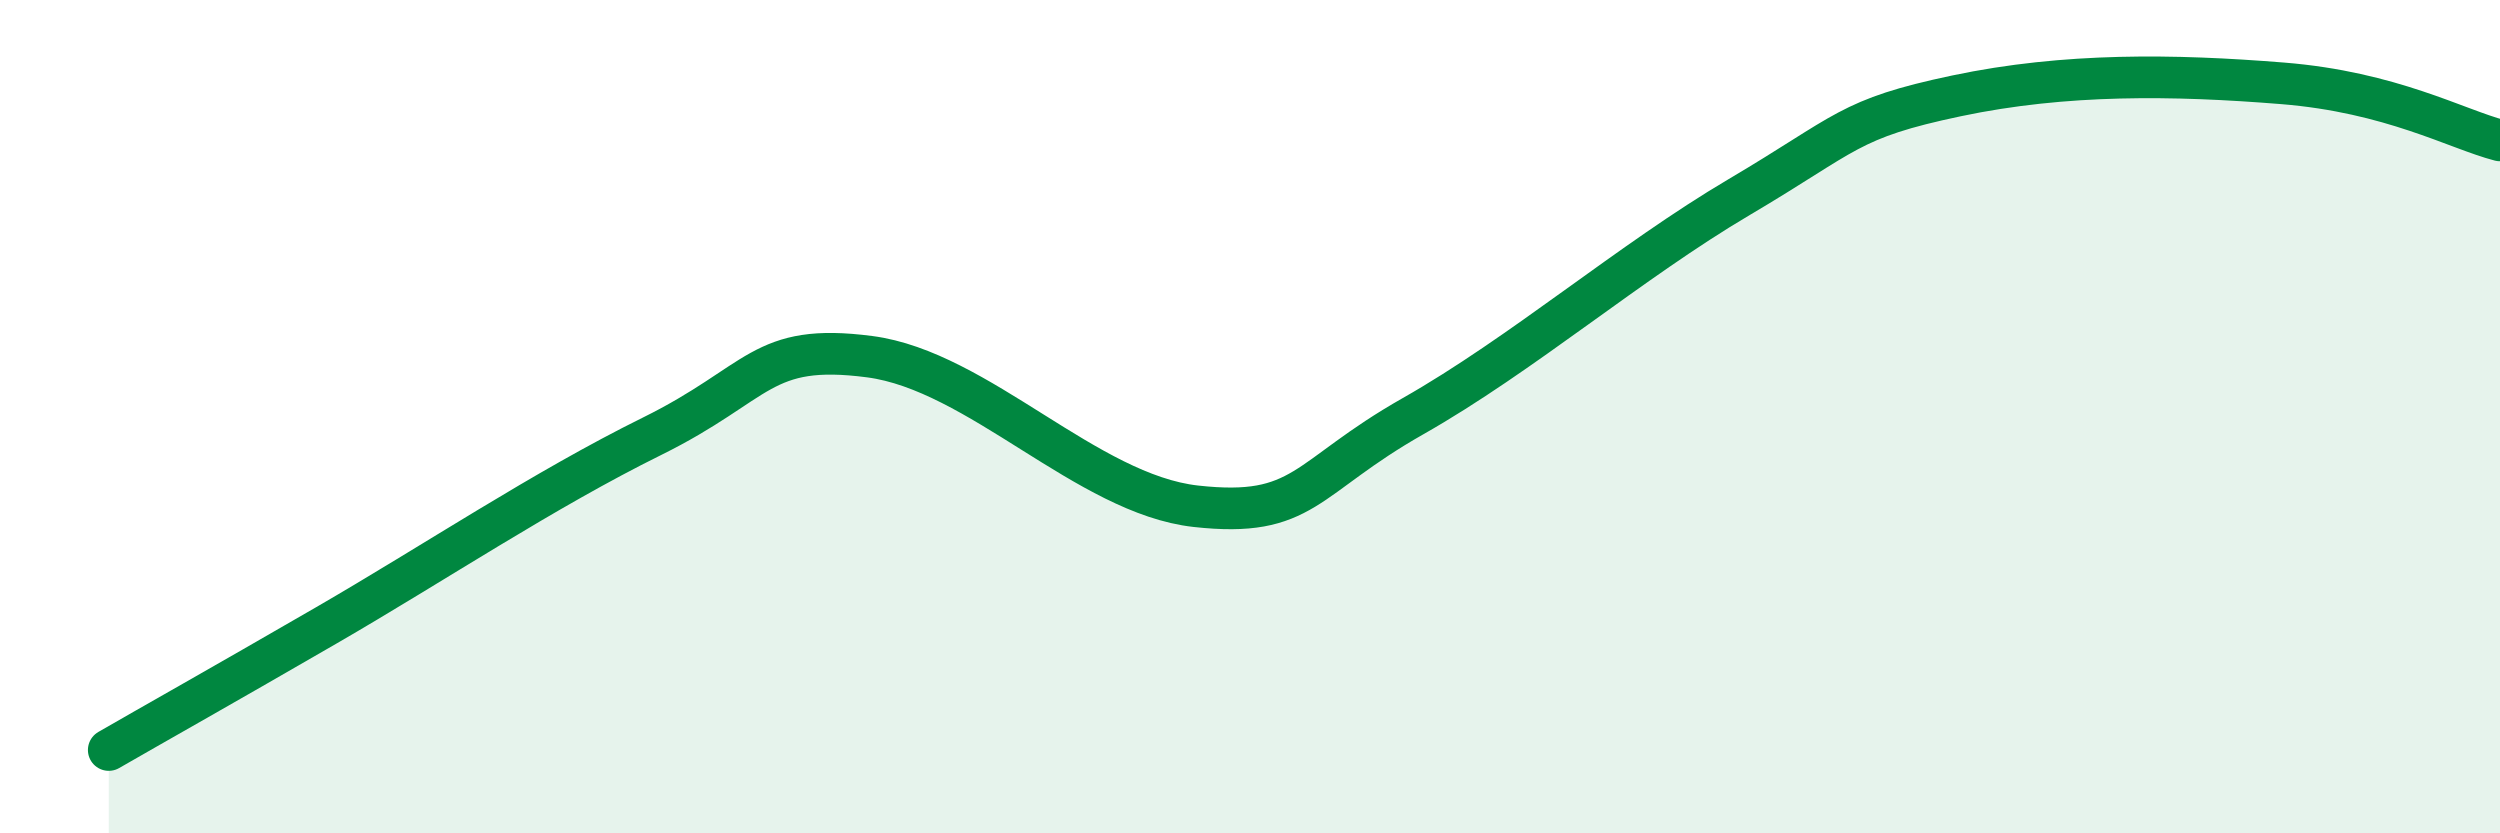
    <svg width="60" height="20" viewBox="0 0 60 20" xmlns="http://www.w3.org/2000/svg">
      <path
        d="M 2.61,18 C 3.65,17.4 5.22,16.52 7.83,15.01 C 10.44,13.5 13.04,11.76 15.65,10.47 C 18.26,9.18 18.26,8.22 20.87,8.56 C 23.48,8.9 26.09,11.86 28.7,12.15 C 31.31,12.44 31.3,11.47 33.91,9.99 C 36.52,8.51 39.13,6.27 41.74,4.73 C 44.35,3.19 44.35,2.85 46.96,2.3 C 49.57,1.75 52.17,1.79 54.78,2 C 57.39,2.21 58.96,3.1 60,3.37L60 20L2.61 20Z"
        fill="#008740"
        opacity="0.1"
        stroke-linecap="round"
        stroke-linejoin="round"
      />
      <path
        d="M 2.61,18 C 3.65,17.4 5.22,16.52 7.83,15.01 C 10.44,13.5 13.04,11.76 15.65,10.47 C 18.26,9.18 18.26,8.22 20.87,8.56 C 23.48,8.9 26.09,11.86 28.7,12.15 C 31.31,12.44 31.3,11.47 33.91,9.99 C 36.52,8.51 39.13,6.27 41.74,4.73 C 44.35,3.19 44.35,2.85 46.96,2.3 C 49.57,1.75 52.17,1.79 54.78,2 C 57.39,2.21 58.96,3.1 60,3.37"
        stroke="#008740"
        stroke-width="1"
        fill="none"
        stroke-linecap="round"
        stroke-linejoin="round"
      />
    </svg>
  